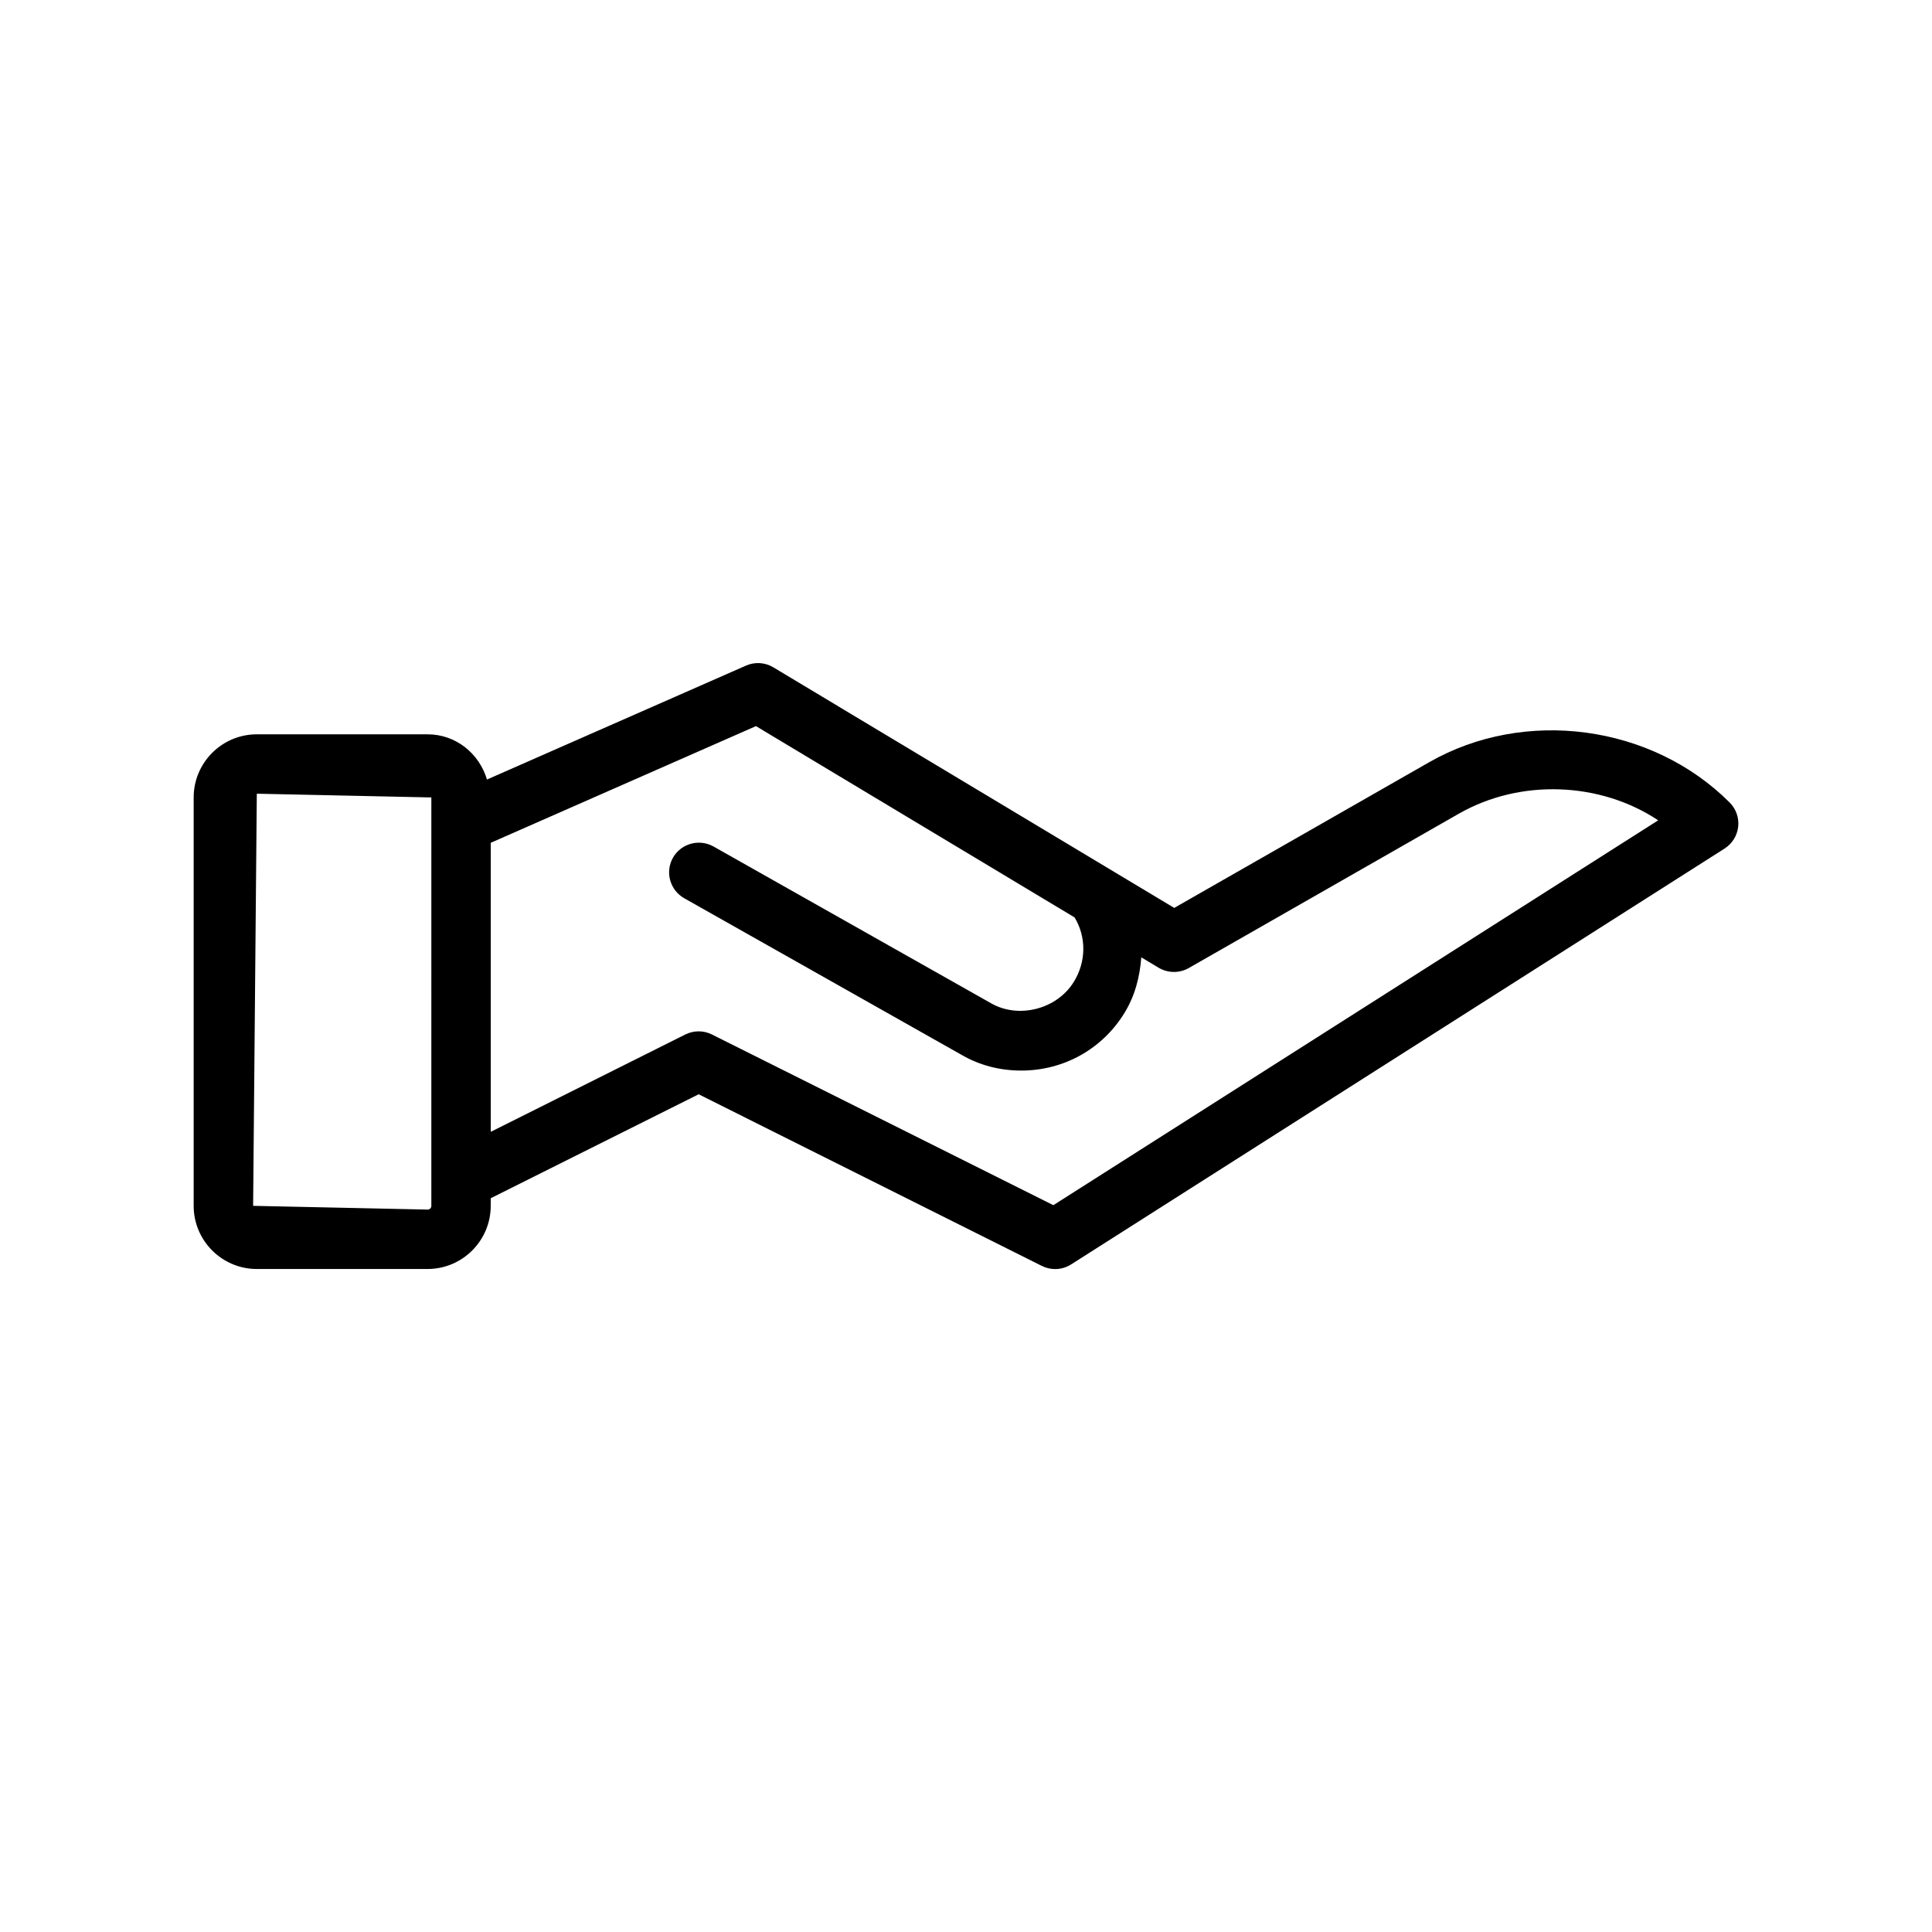 <?xml version="1.0" encoding="UTF-8"?>
<!-- Uploaded to: SVG Repo, www.svgrepo.com, Generator: SVG Repo Mixer Tools -->
<svg fill="#000000" width="800px" height="800px" version="1.1" viewBox="144 144 512 512" xmlns="http://www.w3.org/2000/svg">
 <path d="m602.36 356.66c-20.625-20.625-54.285-25.16-79.617-10.66l-67.559 38.605-106.26-63.762c-2.188-1.324-4.914-1.48-7.211-0.457l-56.207 24.719c-0.016 0-0.016 0.016-0.031 0.016l-12.422 5.465c-2.043-6.867-8.199-11.984-15.742-11.984h-45.262c-9.211 0-16.723 7.508-16.723 16.734v108.24c0 9.211 7.512 16.719 16.723 16.719h45.266c9.223 0 16.734-7.508 16.734-16.734v-2.016l55.105-27.551 90.938 45.484c1.117 0.551 2.312 0.836 3.527 0.836 1.48 0 2.945-0.41 4.234-1.227l173.18-110.21c2.016-1.289 3.336-3.402 3.606-5.777 0.266-2.383-0.582-4.762-2.285-6.445zm-344.05 106.9c0 0.566-0.422 0.992-0.992 0.992l-46.238-0.992 0.977-109.22 46.254 0.992zm164.84-0.176-90.48-45.234c-1.102-0.551-2.312-0.836-3.527-0.836-1.211 0-2.41 0.285-3.527 0.836l-51.559 25.793v-76.594l70.281-30.922 84.434 50.695c3.148 5.18 3.102 11.746-0.203 17.082-4.535 7.367-14.801 9.84-22.012 5.621l-73.477-41.5c-3.793-2.109-8.582-0.805-10.738 2.977-2.141 3.793-0.805 8.582 2.977 10.738l73.383 41.438c4.785 2.801 10.156 4.234 15.949 4.234 11.227 0 21.445-5.684 27.316-15.223 2.832-4.598 4.109-9.684 4.488-14.785l4.613 2.769c2.441 1.434 5.481 1.48 7.949 0.078l71.539-40.887c16.359-9.367 37.551-8.469 52.883 1.73z"/>
</svg>